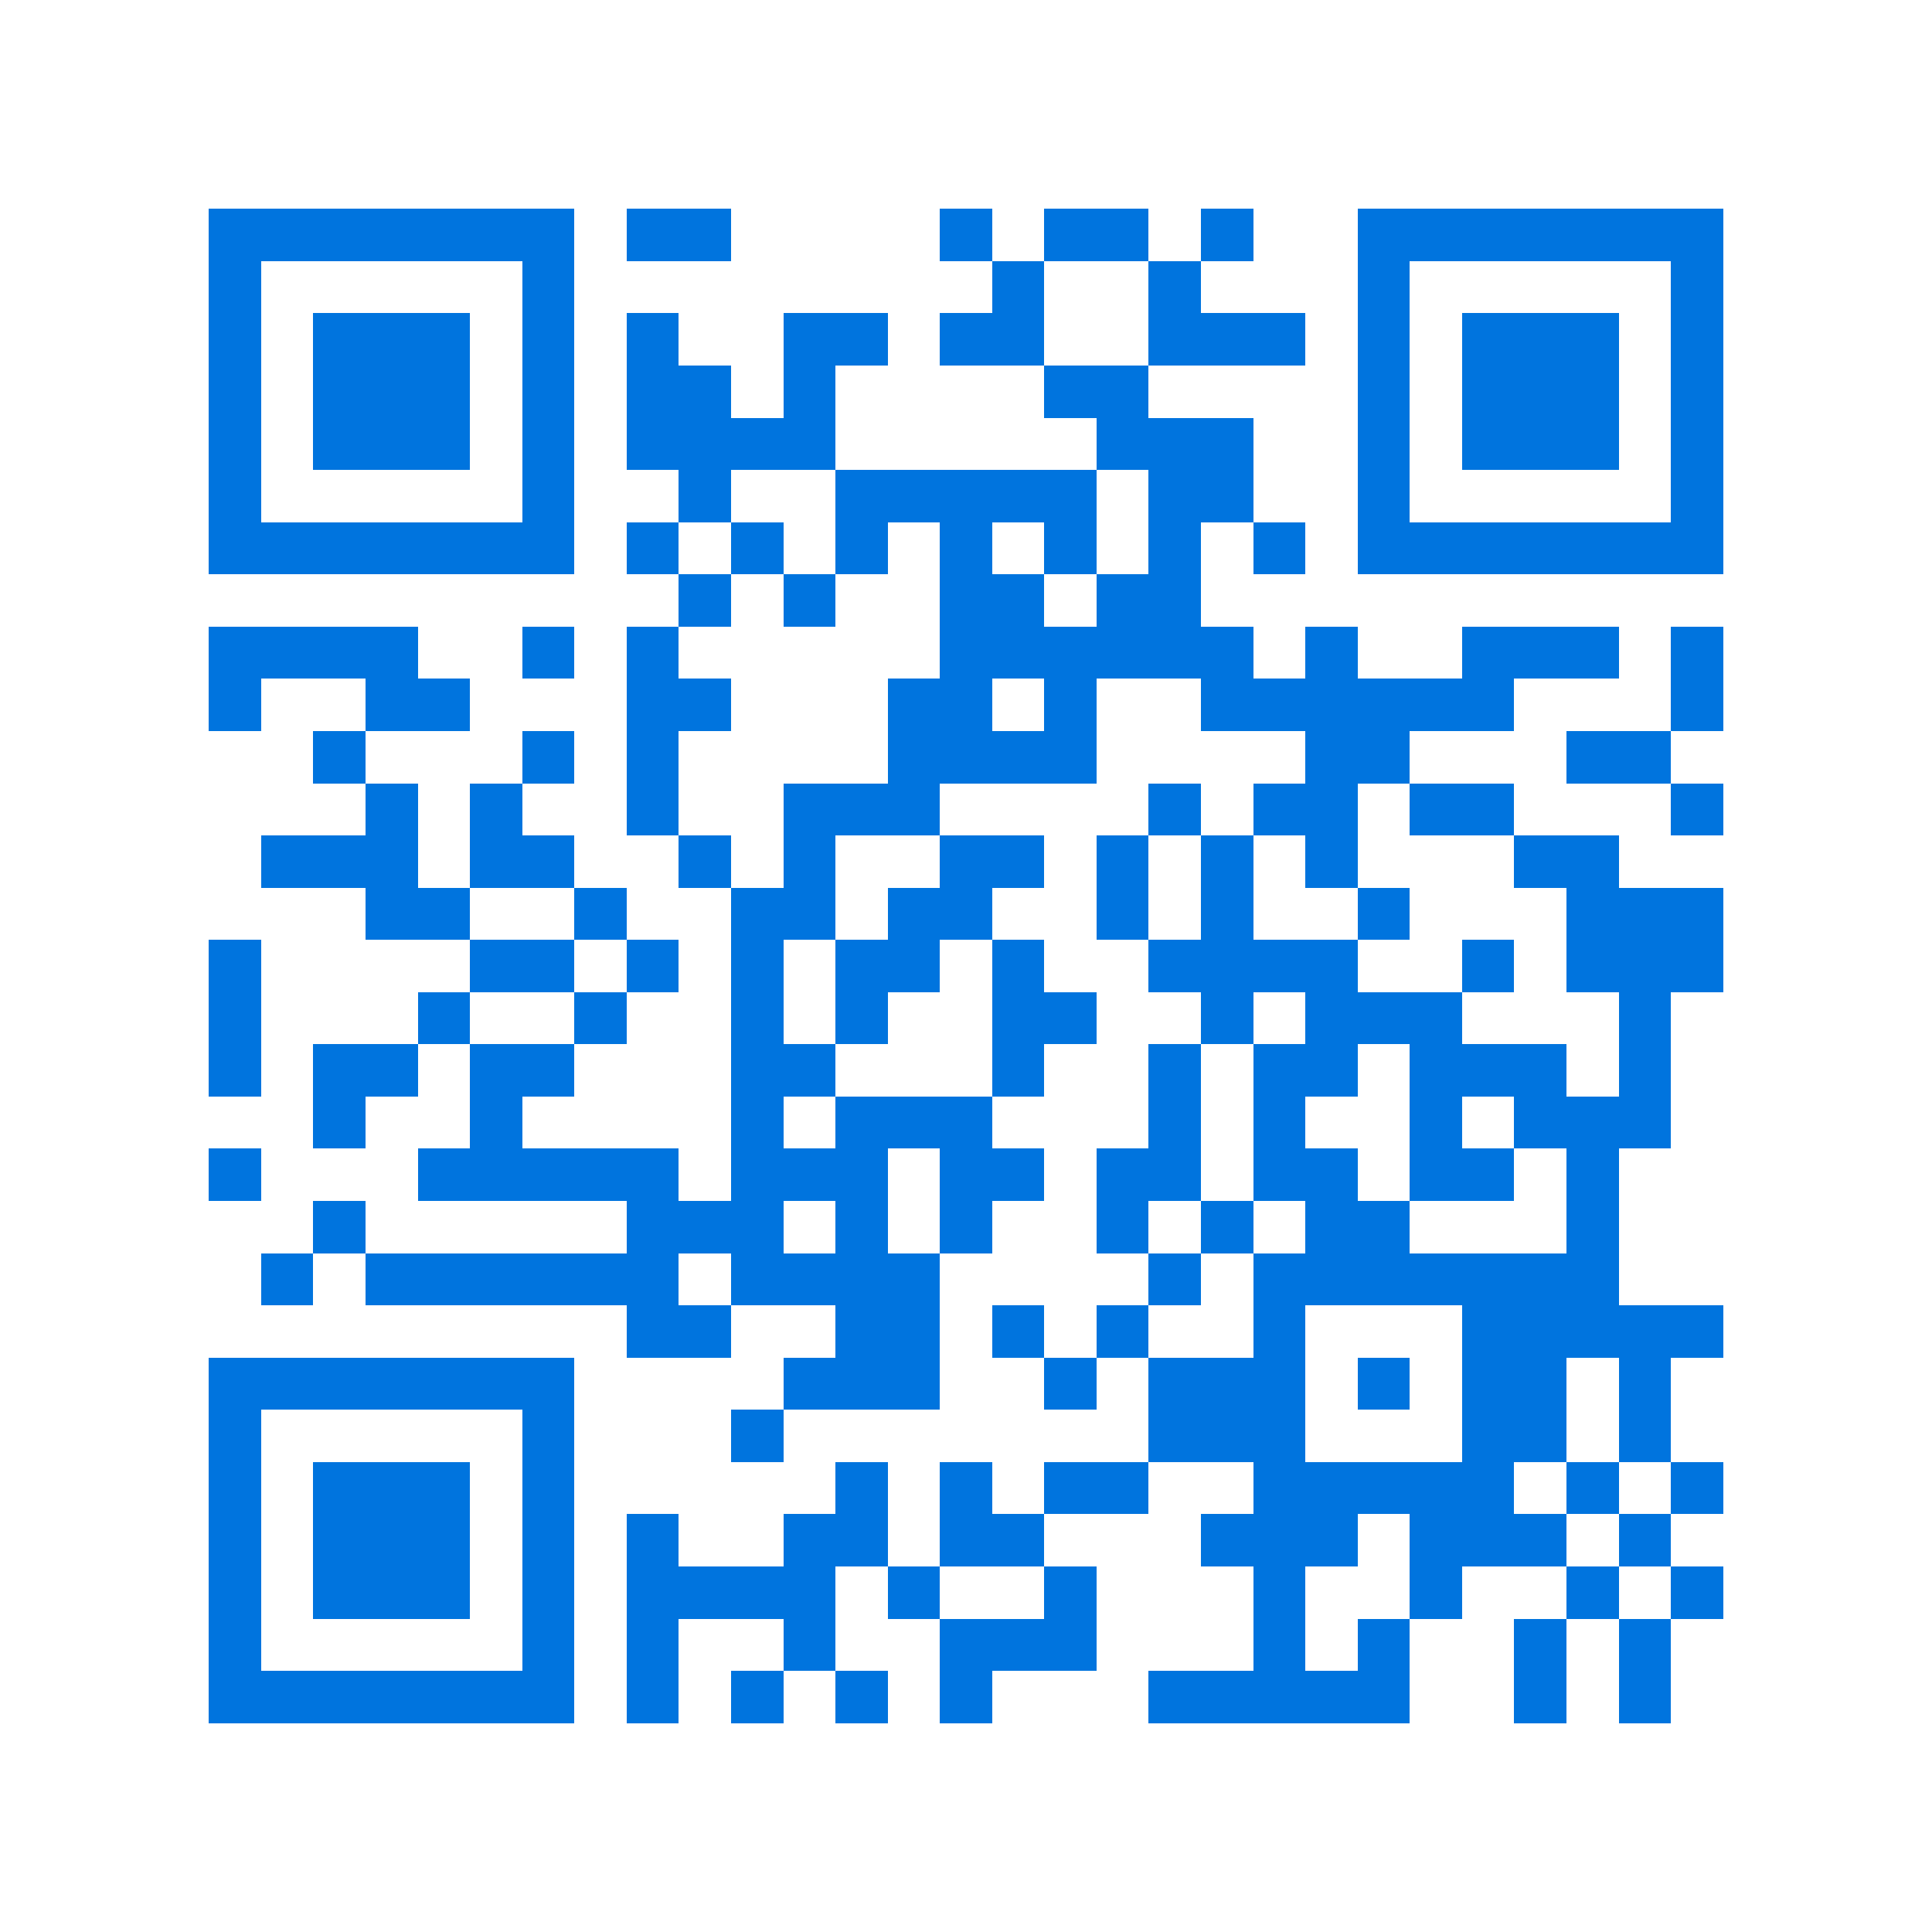 <svg xmlns="http://www.w3.org/2000/svg" viewBox="0 0 37 37" shape-rendering="crispEdges"><path fill="#ffffff" d="M0 0h37v37H0z"/><path stroke="#0074de" d="M4 4.5h7m1 0h2m4 0h1m1 0h2m1 0h1m2 0h7M4 5.5h1m5 0h1m8 0h1m2 0h1m3 0h1m5 0h1M4 6.5h1m1 0h3m1 0h1m1 0h1m2 0h2m1 0h2m2 0h3m1 0h1m1 0h3m1 0h1M4 7.5h1m1 0h3m1 0h1m1 0h2m1 0h1m4 0h2m4 0h1m1 0h3m1 0h1M4 8.5h1m1 0h3m1 0h1m1 0h4m5 0h3m2 0h1m1 0h3m1 0h1M4 9.5h1m5 0h1m2 0h1m2 0h5m1 0h2m2 0h1m5 0h1M4 10.5h7m1 0h1m1 0h1m1 0h1m1 0h1m1 0h1m1 0h1m1 0h1m1 0h7M13 11.5h1m1 0h1m2 0h2m1 0h2M4 12.5h4m2 0h1m1 0h1m5 0h6m1 0h1m2 0h3m1 0h1M4 13.5h1m2 0h2m3 0h2m3 0h2m1 0h1m2 0h6m3 0h1M6 14.5h1m3 0h1m1 0h1m4 0h4m4 0h2m3 0h2M7 15.5h1m1 0h1m2 0h1m2 0h3m4 0h1m1 0h2m1 0h2m3 0h1M5 16.5h3m1 0h2m2 0h1m1 0h1m2 0h2m1 0h1m1 0h1m1 0h1m3 0h2M7 17.5h2m2 0h1m2 0h2m1 0h2m2 0h1m1 0h1m2 0h1m3 0h3M4 18.5h1m4 0h2m1 0h1m1 0h1m1 0h2m1 0h1m2 0h4m2 0h1m1 0h3M4 19.5h1m3 0h1m2 0h1m2 0h1m1 0h1m2 0h2m2 0h1m1 0h3m3 0h1M4 20.5h1m1 0h2m1 0h2m3 0h2m3 0h1m2 0h1m1 0h2m1 0h3m1 0h1M6 21.5h1m2 0h1m4 0h1m1 0h3m3 0h1m1 0h1m2 0h1m1 0h3M4 22.5h1m3 0h5m1 0h3m1 0h2m1 0h2m1 0h2m1 0h2m1 0h1M6 23.5h1m5 0h3m1 0h1m1 0h1m2 0h1m1 0h1m1 0h2m3 0h1M5 24.5h1m1 0h6m1 0h4m4 0h1m1 0h7M12 25.5h2m2 0h2m1 0h1m1 0h1m2 0h1m3 0h5M4 26.5h7m4 0h3m2 0h1m1 0h3m1 0h1m1 0h2m1 0h1M4 27.5h1m5 0h1m3 0h1m7 0h3m3 0h2m1 0h1M4 28.5h1m1 0h3m1 0h1m5 0h1m1 0h1m1 0h2m2 0h5m1 0h1m1 0h1M4 29.5h1m1 0h3m1 0h1m1 0h1m2 0h2m1 0h2m3 0h3m1 0h3m1 0h1M4 30.5h1m1 0h3m1 0h1m1 0h4m1 0h1m2 0h1m3 0h1m2 0h1m2 0h1m1 0h1M4 31.5h1m5 0h1m1 0h1m2 0h1m2 0h3m3 0h1m1 0h1m2 0h1m1 0h1M4 32.5h7m1 0h1m1 0h1m1 0h1m1 0h1m3 0h5m2 0h1m1 0h1"/></svg>
